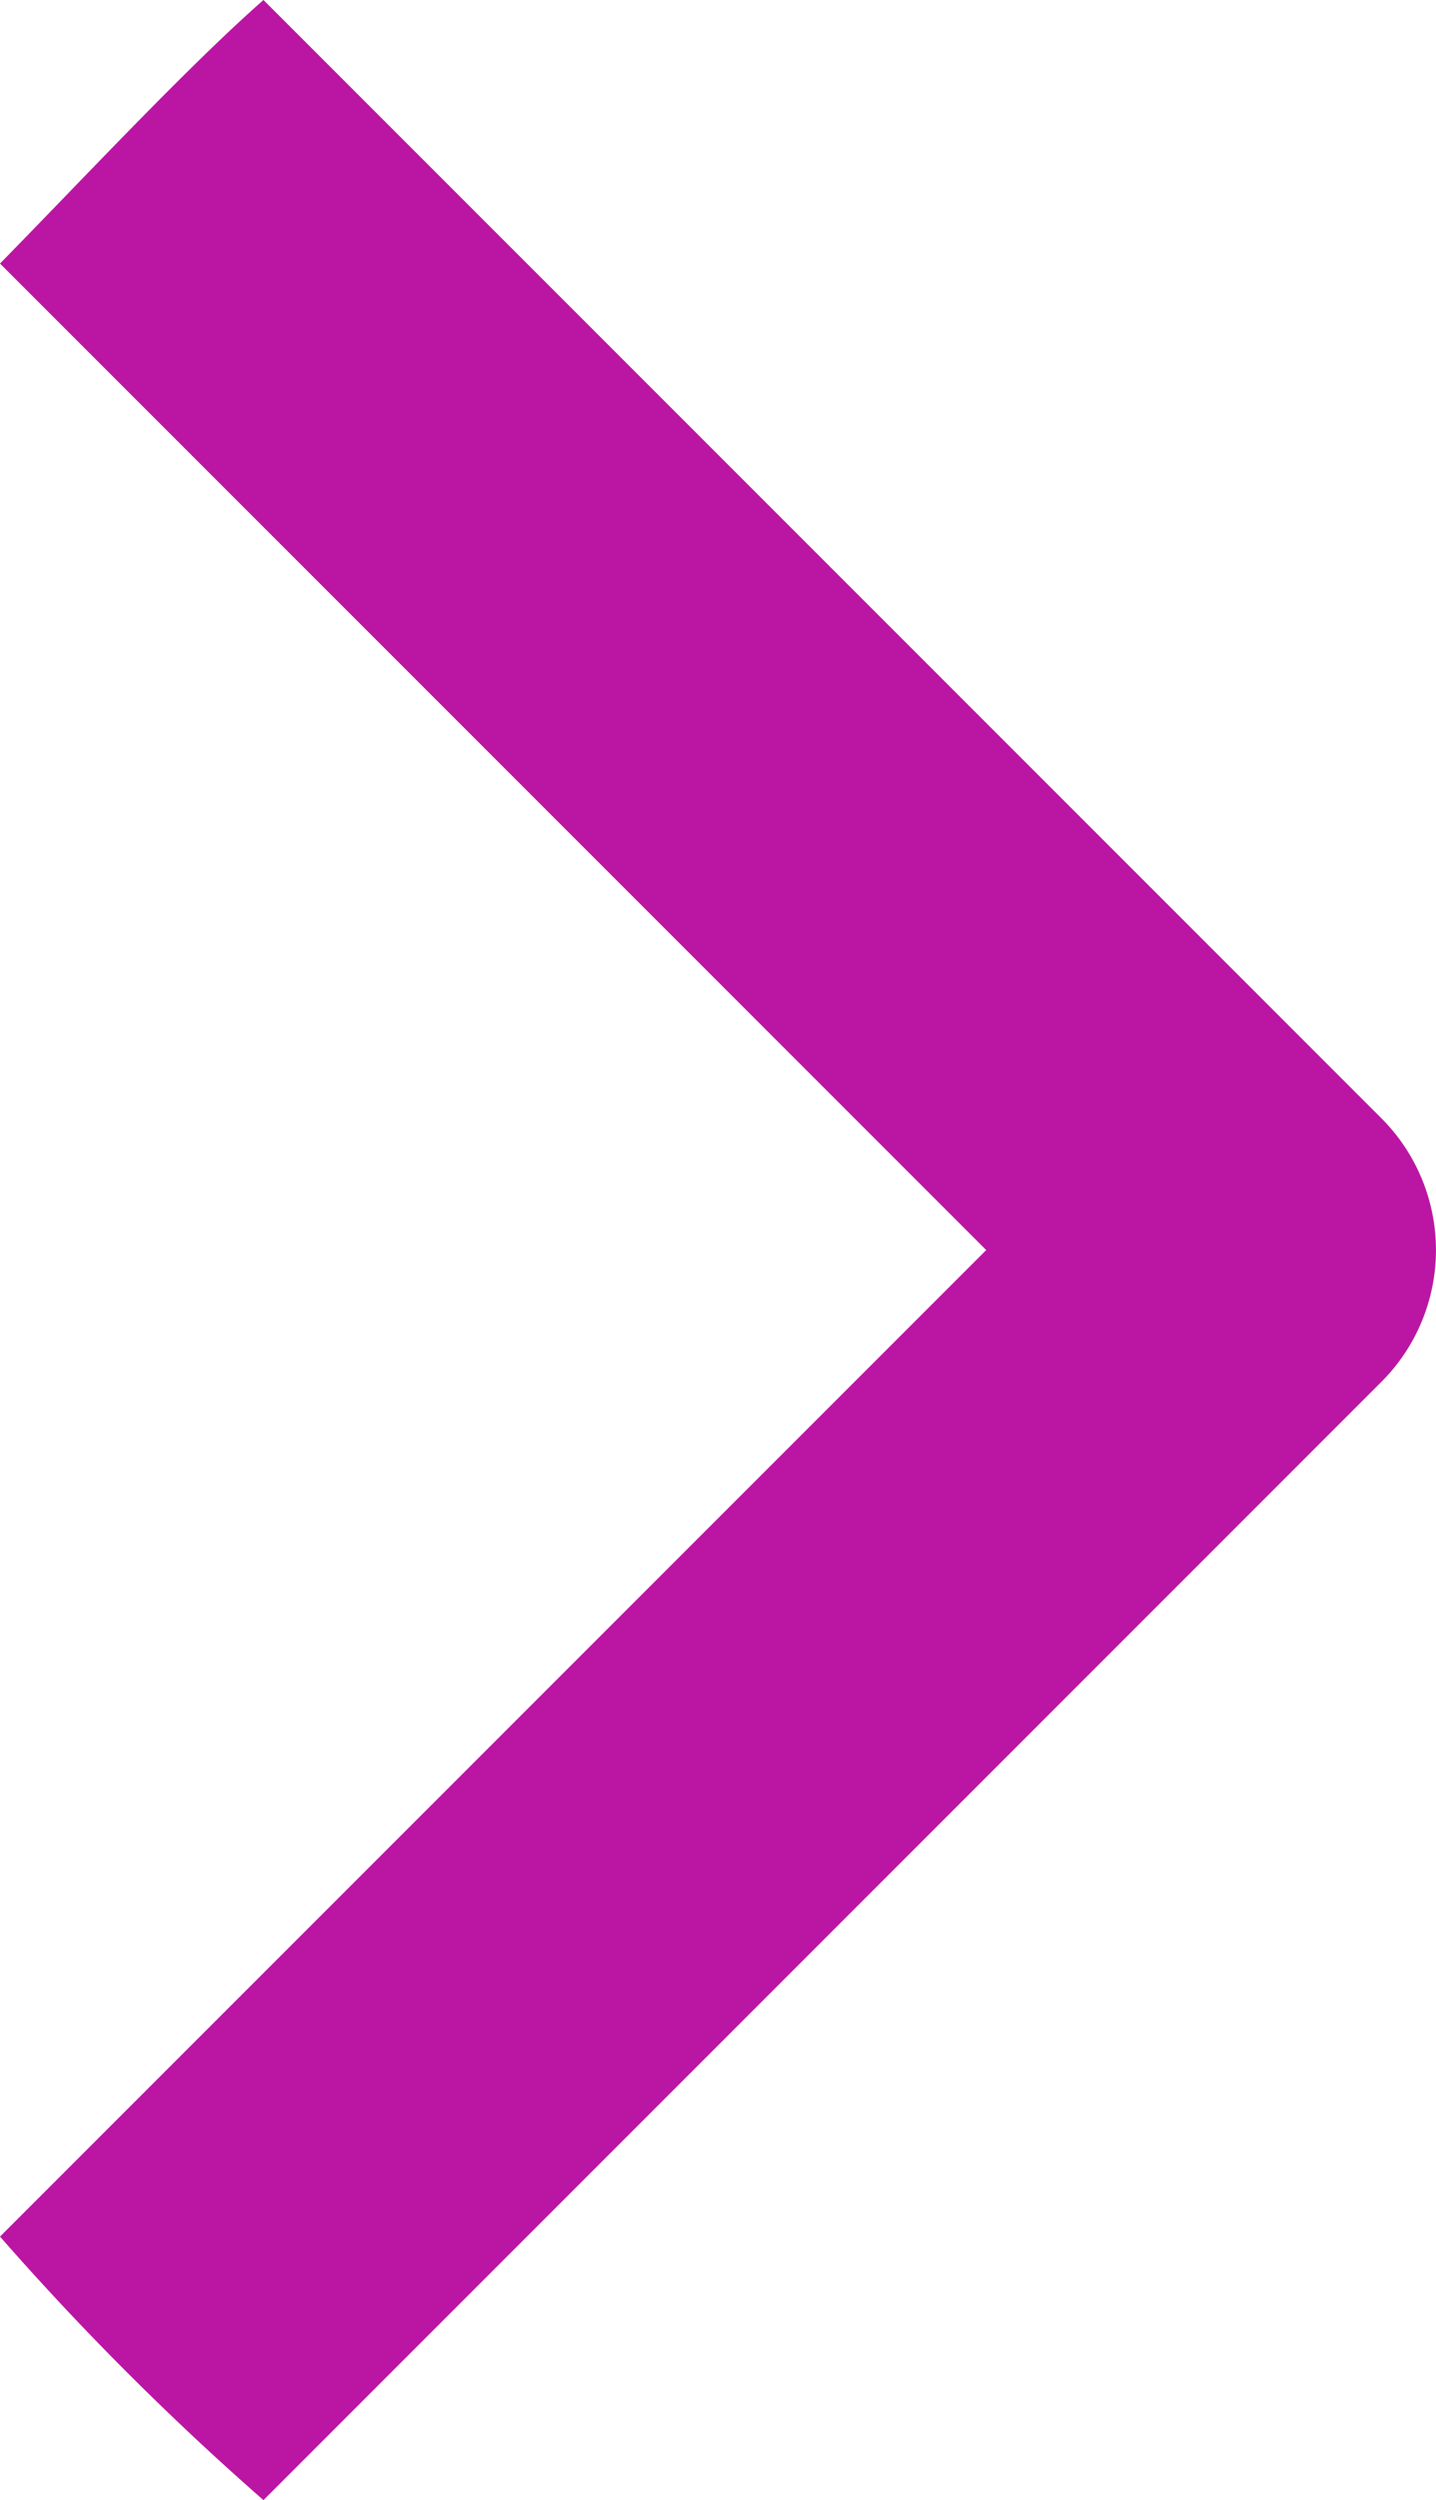 <svg id="Right_Arrow" data-name="Right Arrow" xmlns="http://www.w3.org/2000/svg" width="7.707" height="13.414" viewBox="0 0 7.707 13.414">
  <path id="chevron-right" d="M9.293,17.293,14.586,12,9.293,6.707c.454-.463,1.008-1.057,1.414-1.414l6,6a1,1,0,0,1,0,1.414l-6,6A15.138,15.138,0,0,1,9.293,17.293Z" transform="translate(-9.293 -5.293)" fill="#bb16a3"/>
</svg>
